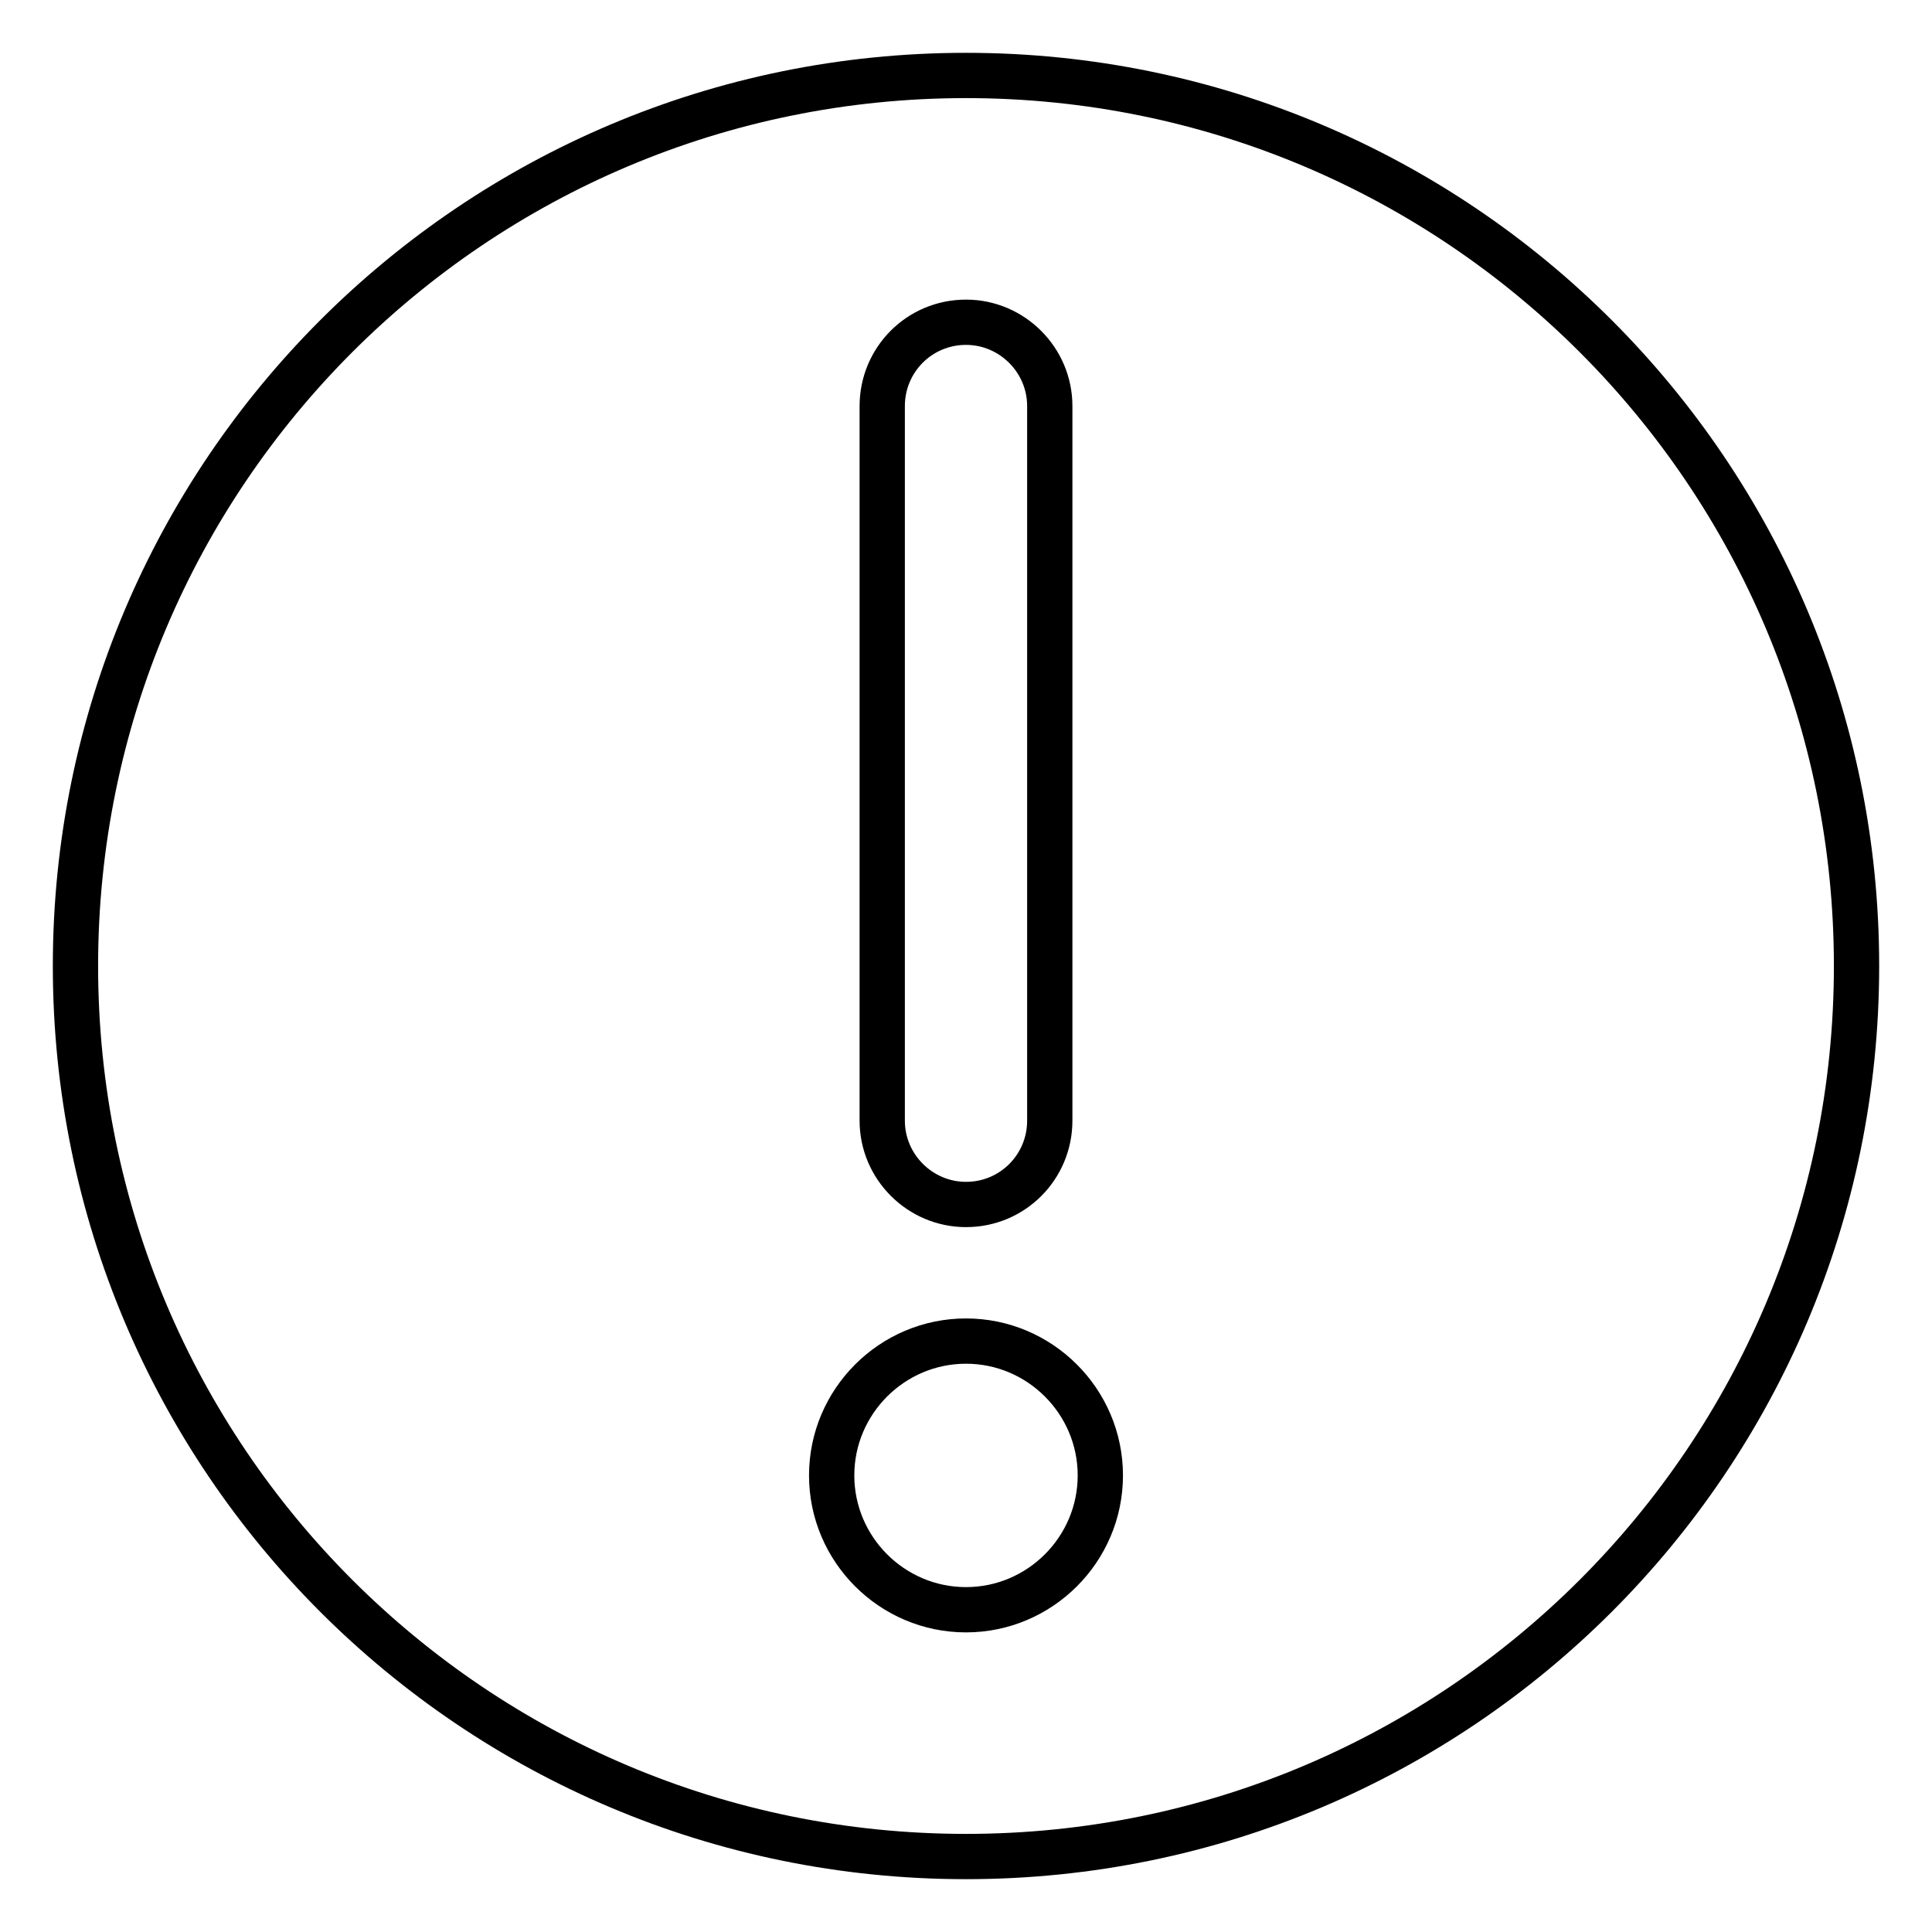<?xml version="1.0" encoding="utf-8"?>
<!-- Svg Vector Icons : http://www.onlinewebfonts.com/icon -->
<!DOCTYPE svg PUBLIC "-//W3C//DTD SVG 1.1//EN" "http://www.w3.org/Graphics/SVG/1.1/DTD/svg11.dtd">
<svg version="1.1" xmlns="http://www.w3.org/2000/svg" xmlns:xlink="http://www.w3.org/1999/xlink" x="0px" y="0px" viewBox="0 0 256 256" enable-background="new 0 0 256 256" xml:space="preserve">
<g> <path stroke-width="6" fill-opacity="0" stroke="#000000"  d="M128,10C62.8,10,10,62.8,10,128c0,65.2,52.8,118,118,118s118-52.8,118-118C246,62.8,193.2,10,128,10z  M116.9,53.8c0-6.1,4.9-11.1,11.1-11.1c6.1,0,11.1,5,11.1,11.1v94.7c0,6.1-4.9,11.1-11.1,11.1c-6.1,0-11.1-5-11.1-11.1V53.8 L116.9,53.8z M128,213.3c-9.8,0-17.8-8-17.8-17.8c0-9.8,8-17.8,17.8-17.8s17.8,8,17.8,17.8C145.8,205.3,137.8,213.3,128,213.3z"/></g>
</svg>